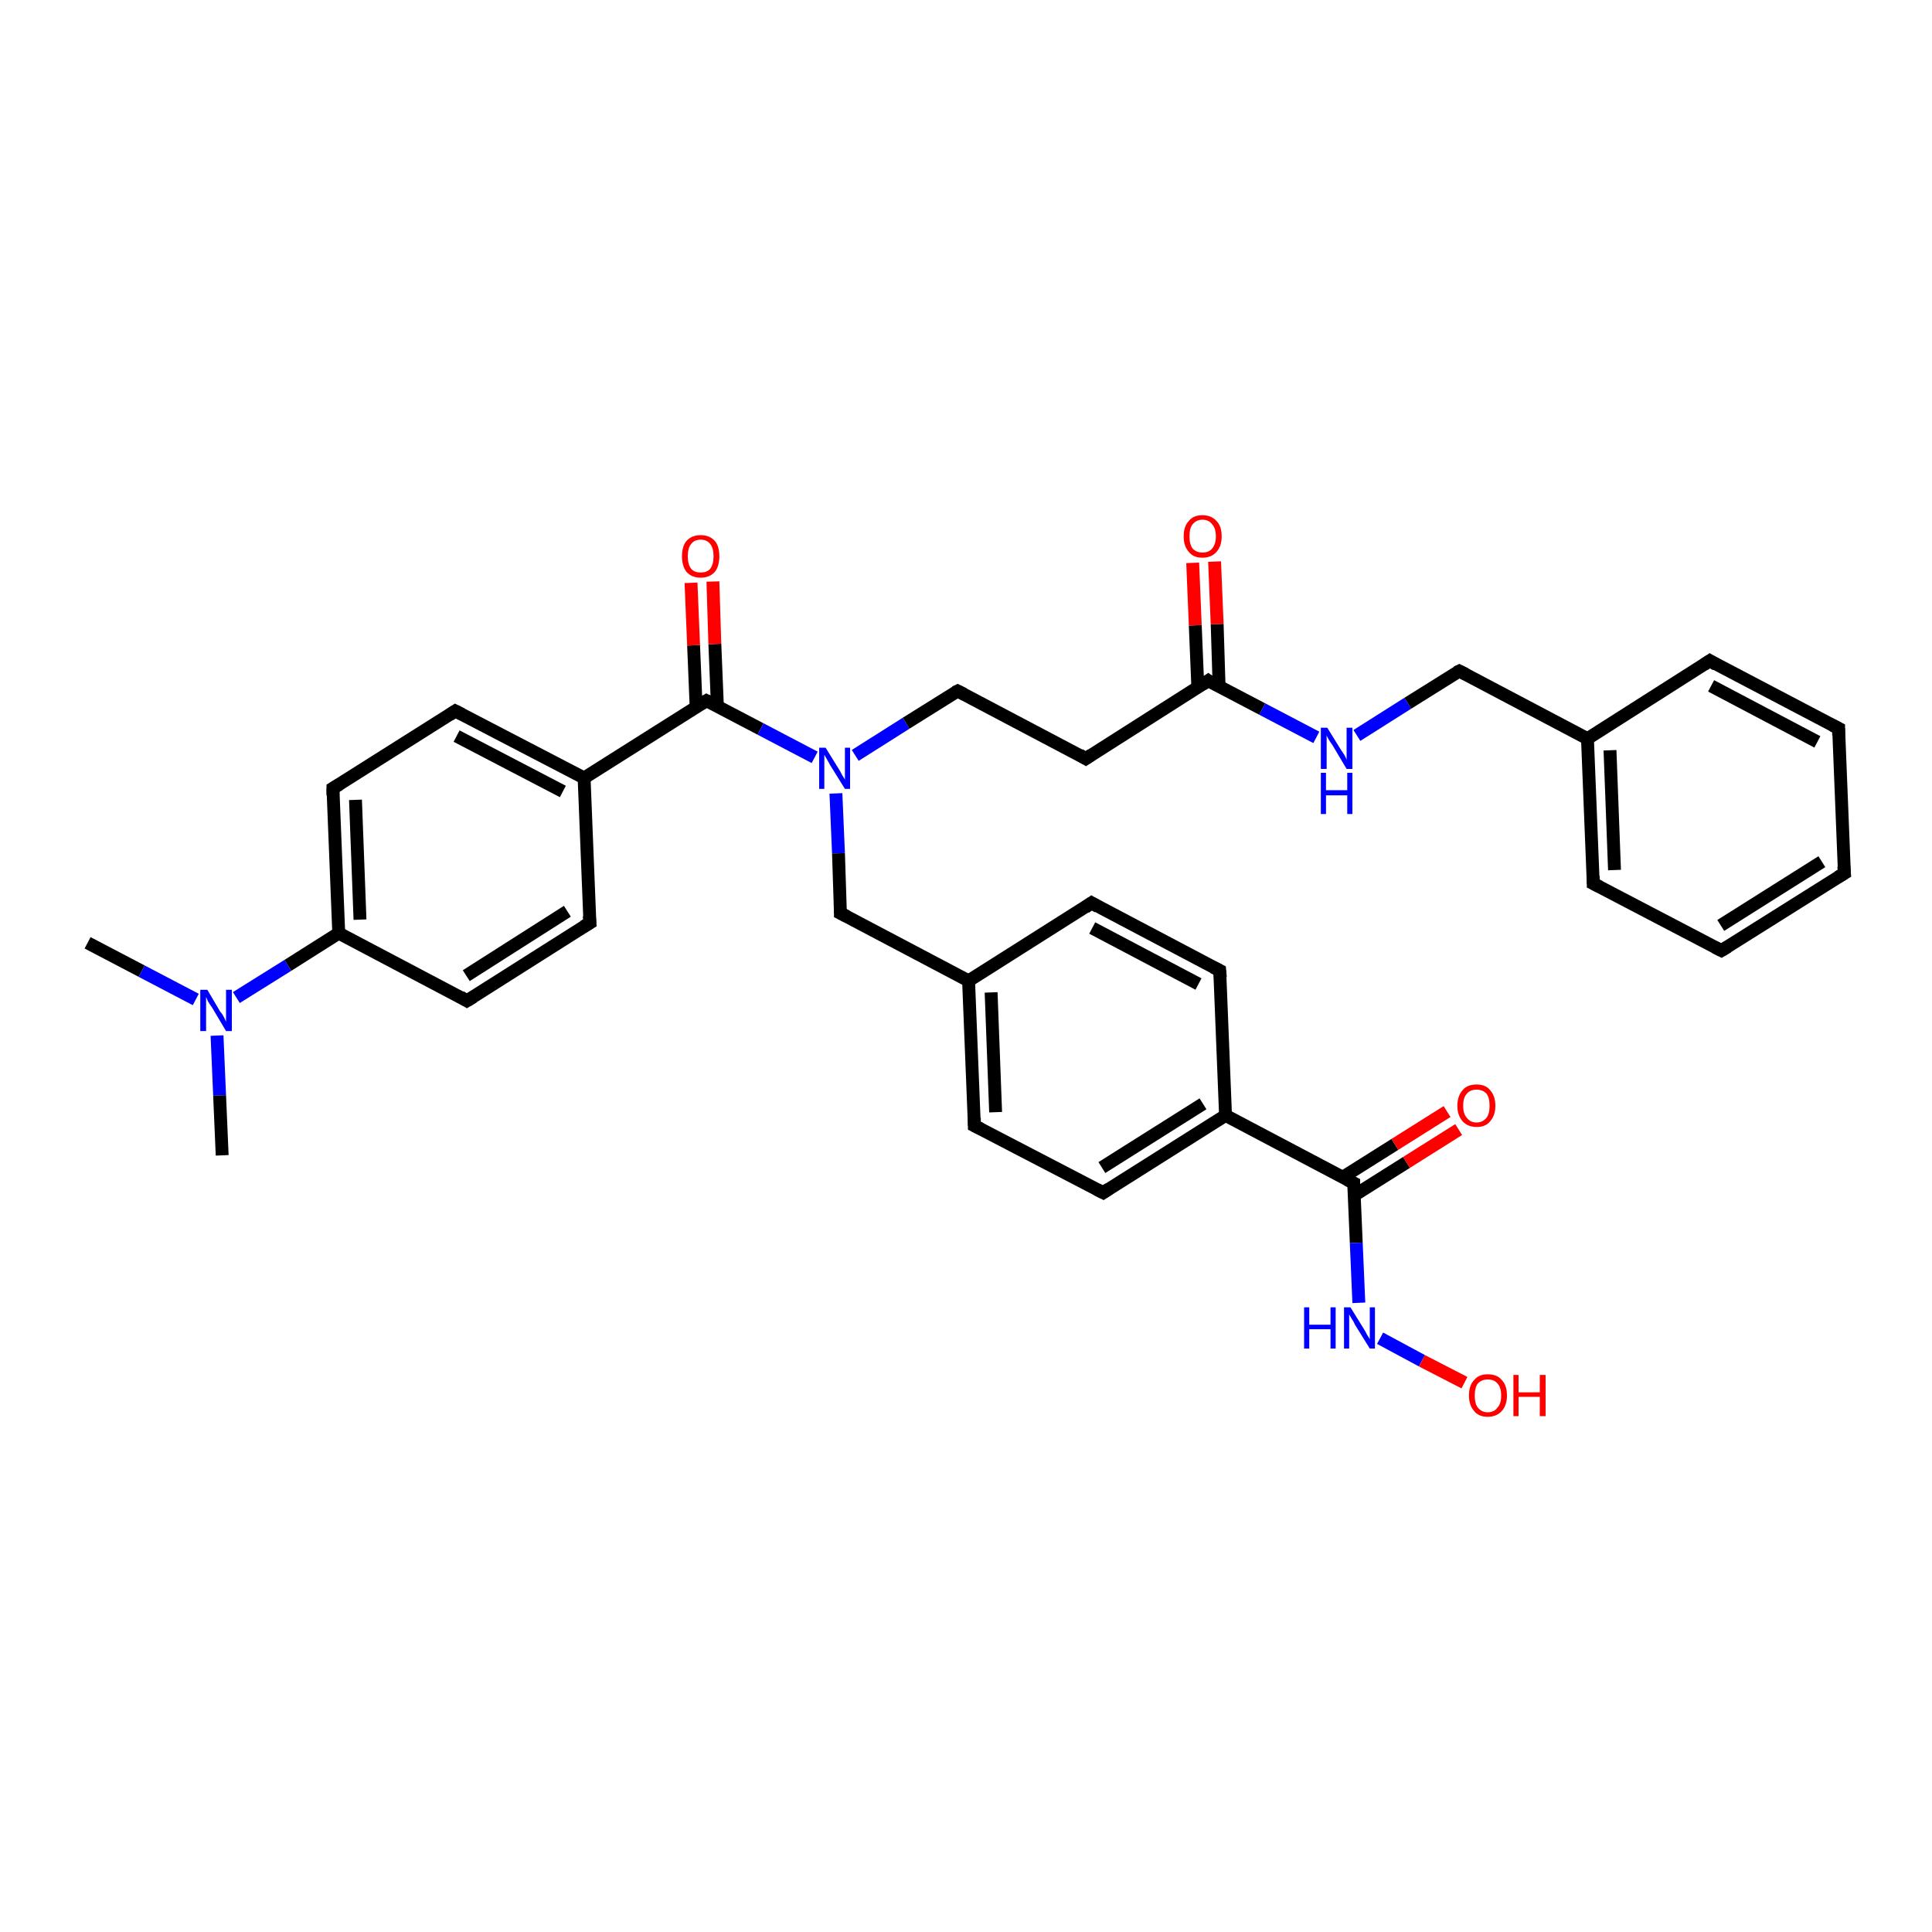 <?xml version='1.0' encoding='iso-8859-1'?>
<svg version='1.1' baseProfile='full'
              xmlns='http://www.w3.org/2000/svg'
                      xmlns:rdkit='http://www.rdkit.org/xml'
                      xmlns:xlink='http://www.w3.org/1999/xlink'
                  xml:space='preserve'
width='300px' height='300px' viewBox='0 0 300 300'>
<!-- END OF HEADER -->
<rect style='opacity:1.0;fill:#FFFFFF;stroke:none' width='300.0' height='300.0' x='0.0' y='0.0'> </rect>
<path class='bond-0 atom-0 atom-1' d='M 13.6,146.4 L 22.0,150.8' style='fill:none;fill-rule:evenodd;stroke:#000000;stroke-width:2.0px;stroke-linecap:butt;stroke-linejoin:miter;stroke-opacity:1' />
<path class='bond-0 atom-0 atom-1' d='M 22.0,150.8 L 30.4,155.2' style='fill:none;fill-rule:evenodd;stroke:#0000FF;stroke-width:2.0px;stroke-linecap:butt;stroke-linejoin:miter;stroke-opacity:1' />
<path class='bond-1 atom-1 atom-2' d='M 33.7,160.8 L 34.1,170.1' style='fill:none;fill-rule:evenodd;stroke:#0000FF;stroke-width:2.0px;stroke-linecap:butt;stroke-linejoin:miter;stroke-opacity:1' />
<path class='bond-1 atom-1 atom-2' d='M 34.1,170.1 L 34.5,179.4' style='fill:none;fill-rule:evenodd;stroke:#000000;stroke-width:2.0px;stroke-linecap:butt;stroke-linejoin:miter;stroke-opacity:1' />
<path class='bond-2 atom-1 atom-3' d='M 36.7,154.9 L 44.7,149.9' style='fill:none;fill-rule:evenodd;stroke:#0000FF;stroke-width:2.0px;stroke-linecap:butt;stroke-linejoin:miter;stroke-opacity:1' />
<path class='bond-2 atom-1 atom-3' d='M 44.7,149.9 L 52.6,144.9' style='fill:none;fill-rule:evenodd;stroke:#000000;stroke-width:2.0px;stroke-linecap:butt;stroke-linejoin:miter;stroke-opacity:1' />
<path class='bond-3 atom-3 atom-4' d='M 52.6,144.9 L 51.7,122.4' style='fill:none;fill-rule:evenodd;stroke:#000000;stroke-width:2.0px;stroke-linecap:butt;stroke-linejoin:miter;stroke-opacity:1' />
<path class='bond-3 atom-3 atom-4' d='M 55.9,142.8 L 55.2,124.2' style='fill:none;fill-rule:evenodd;stroke:#000000;stroke-width:2.0px;stroke-linecap:butt;stroke-linejoin:miter;stroke-opacity:1' />
<path class='bond-4 atom-4 atom-5' d='M 51.7,122.4 L 70.7,110.4' style='fill:none;fill-rule:evenodd;stroke:#000000;stroke-width:2.0px;stroke-linecap:butt;stroke-linejoin:miter;stroke-opacity:1' />
<path class='bond-5 atom-5 atom-6' d='M 70.7,110.4 L 90.7,120.8' style='fill:none;fill-rule:evenodd;stroke:#000000;stroke-width:2.0px;stroke-linecap:butt;stroke-linejoin:miter;stroke-opacity:1' />
<path class='bond-5 atom-5 atom-6' d='M 70.9,114.3 L 87.4,122.9' style='fill:none;fill-rule:evenodd;stroke:#000000;stroke-width:2.0px;stroke-linecap:butt;stroke-linejoin:miter;stroke-opacity:1' />
<path class='bond-6 atom-6 atom-7' d='M 90.7,120.8 L 109.7,108.8' style='fill:none;fill-rule:evenodd;stroke:#000000;stroke-width:2.0px;stroke-linecap:butt;stroke-linejoin:miter;stroke-opacity:1' />
<path class='bond-7 atom-7 atom-8' d='M 111.4,109.7 L 111.0,100.0' style='fill:none;fill-rule:evenodd;stroke:#000000;stroke-width:2.0px;stroke-linecap:butt;stroke-linejoin:miter;stroke-opacity:1' />
<path class='bond-7 atom-7 atom-8' d='M 111.0,100.0 L 110.7,90.3' style='fill:none;fill-rule:evenodd;stroke:#FF0000;stroke-width:2.0px;stroke-linecap:butt;stroke-linejoin:miter;stroke-opacity:1' />
<path class='bond-7 atom-7 atom-8' d='M 108.1,109.9 L 107.7,100.2' style='fill:none;fill-rule:evenodd;stroke:#000000;stroke-width:2.0px;stroke-linecap:butt;stroke-linejoin:miter;stroke-opacity:1' />
<path class='bond-7 atom-7 atom-8' d='M 107.7,100.2 L 107.3,90.5' style='fill:none;fill-rule:evenodd;stroke:#FF0000;stroke-width:2.0px;stroke-linecap:butt;stroke-linejoin:miter;stroke-opacity:1' />
<path class='bond-8 atom-7 atom-9' d='M 109.7,108.8 L 118.1,113.2' style='fill:none;fill-rule:evenodd;stroke:#000000;stroke-width:2.0px;stroke-linecap:butt;stroke-linejoin:miter;stroke-opacity:1' />
<path class='bond-8 atom-7 atom-9' d='M 118.1,113.2 L 126.5,117.6' style='fill:none;fill-rule:evenodd;stroke:#0000FF;stroke-width:2.0px;stroke-linecap:butt;stroke-linejoin:miter;stroke-opacity:1' />
<path class='bond-9 atom-9 atom-10' d='M 132.8,117.3 L 140.7,112.3' style='fill:none;fill-rule:evenodd;stroke:#0000FF;stroke-width:2.0px;stroke-linecap:butt;stroke-linejoin:miter;stroke-opacity:1' />
<path class='bond-9 atom-9 atom-10' d='M 140.7,112.3 L 148.7,107.3' style='fill:none;fill-rule:evenodd;stroke:#000000;stroke-width:2.0px;stroke-linecap:butt;stroke-linejoin:miter;stroke-opacity:1' />
<path class='bond-10 atom-10 atom-11' d='M 148.7,107.3 L 168.6,117.8' style='fill:none;fill-rule:evenodd;stroke:#000000;stroke-width:2.0px;stroke-linecap:butt;stroke-linejoin:miter;stroke-opacity:1' />
<path class='bond-11 atom-11 atom-12' d='M 168.6,117.8 L 187.6,105.7' style='fill:none;fill-rule:evenodd;stroke:#000000;stroke-width:2.0px;stroke-linecap:butt;stroke-linejoin:miter;stroke-opacity:1' />
<path class='bond-12 atom-12 atom-13' d='M 189.3,106.6 L 189.0,96.9' style='fill:none;fill-rule:evenodd;stroke:#000000;stroke-width:2.0px;stroke-linecap:butt;stroke-linejoin:miter;stroke-opacity:1' />
<path class='bond-12 atom-12 atom-13' d='M 189.0,96.9 L 188.6,87.2' style='fill:none;fill-rule:evenodd;stroke:#FF0000;stroke-width:2.0px;stroke-linecap:butt;stroke-linejoin:miter;stroke-opacity:1' />
<path class='bond-12 atom-12 atom-13' d='M 186.0,106.8 L 185.6,97.1' style='fill:none;fill-rule:evenodd;stroke:#000000;stroke-width:2.0px;stroke-linecap:butt;stroke-linejoin:miter;stroke-opacity:1' />
<path class='bond-12 atom-12 atom-13' d='M 185.6,97.1 L 185.2,87.4' style='fill:none;fill-rule:evenodd;stroke:#FF0000;stroke-width:2.0px;stroke-linecap:butt;stroke-linejoin:miter;stroke-opacity:1' />
<path class='bond-13 atom-12 atom-14' d='M 187.6,105.7 L 196.0,110.1' style='fill:none;fill-rule:evenodd;stroke:#000000;stroke-width:2.0px;stroke-linecap:butt;stroke-linejoin:miter;stroke-opacity:1' />
<path class='bond-13 atom-12 atom-14' d='M 196.0,110.1 L 204.4,114.5' style='fill:none;fill-rule:evenodd;stroke:#0000FF;stroke-width:2.0px;stroke-linecap:butt;stroke-linejoin:miter;stroke-opacity:1' />
<path class='bond-14 atom-14 atom-15' d='M 210.7,114.2 L 218.6,109.2' style='fill:none;fill-rule:evenodd;stroke:#0000FF;stroke-width:2.0px;stroke-linecap:butt;stroke-linejoin:miter;stroke-opacity:1' />
<path class='bond-14 atom-14 atom-15' d='M 218.6,109.2 L 226.6,104.2' style='fill:none;fill-rule:evenodd;stroke:#000000;stroke-width:2.0px;stroke-linecap:butt;stroke-linejoin:miter;stroke-opacity:1' />
<path class='bond-15 atom-15 atom-16' d='M 226.6,104.2 L 246.5,114.7' style='fill:none;fill-rule:evenodd;stroke:#000000;stroke-width:2.0px;stroke-linecap:butt;stroke-linejoin:miter;stroke-opacity:1' />
<path class='bond-16 atom-16 atom-17' d='M 246.5,114.7 L 247.4,137.2' style='fill:none;fill-rule:evenodd;stroke:#000000;stroke-width:2.0px;stroke-linecap:butt;stroke-linejoin:miter;stroke-opacity:1' />
<path class='bond-16 atom-16 atom-17' d='M 250.0,116.5 L 250.7,135.1' style='fill:none;fill-rule:evenodd;stroke:#000000;stroke-width:2.0px;stroke-linecap:butt;stroke-linejoin:miter;stroke-opacity:1' />
<path class='bond-17 atom-17 atom-18' d='M 247.4,137.2 L 267.3,147.6' style='fill:none;fill-rule:evenodd;stroke:#000000;stroke-width:2.0px;stroke-linecap:butt;stroke-linejoin:miter;stroke-opacity:1' />
<path class='bond-18 atom-18 atom-19' d='M 267.3,147.6 L 286.4,135.6' style='fill:none;fill-rule:evenodd;stroke:#000000;stroke-width:2.0px;stroke-linecap:butt;stroke-linejoin:miter;stroke-opacity:1' />
<path class='bond-18 atom-18 atom-19' d='M 267.2,143.7 L 282.9,133.8' style='fill:none;fill-rule:evenodd;stroke:#000000;stroke-width:2.0px;stroke-linecap:butt;stroke-linejoin:miter;stroke-opacity:1' />
<path class='bond-19 atom-19 atom-20' d='M 286.4,135.6 L 285.5,113.1' style='fill:none;fill-rule:evenodd;stroke:#000000;stroke-width:2.0px;stroke-linecap:butt;stroke-linejoin:miter;stroke-opacity:1' />
<path class='bond-20 atom-20 atom-21' d='M 285.5,113.1 L 265.5,102.6' style='fill:none;fill-rule:evenodd;stroke:#000000;stroke-width:2.0px;stroke-linecap:butt;stroke-linejoin:miter;stroke-opacity:1' />
<path class='bond-20 atom-20 atom-21' d='M 282.2,115.2 L 265.7,106.5' style='fill:none;fill-rule:evenodd;stroke:#000000;stroke-width:2.0px;stroke-linecap:butt;stroke-linejoin:miter;stroke-opacity:1' />
<path class='bond-21 atom-9 atom-22' d='M 129.8,123.2 L 130.2,132.5' style='fill:none;fill-rule:evenodd;stroke:#0000FF;stroke-width:2.0px;stroke-linecap:butt;stroke-linejoin:miter;stroke-opacity:1' />
<path class='bond-21 atom-9 atom-22' d='M 130.2,132.5 L 130.5,141.8' style='fill:none;fill-rule:evenodd;stroke:#000000;stroke-width:2.0px;stroke-linecap:butt;stroke-linejoin:miter;stroke-opacity:1' />
<path class='bond-22 atom-22 atom-23' d='M 130.5,141.8 L 150.4,152.3' style='fill:none;fill-rule:evenodd;stroke:#000000;stroke-width:2.0px;stroke-linecap:butt;stroke-linejoin:miter;stroke-opacity:1' />
<path class='bond-23 atom-23 atom-24' d='M 150.4,152.3 L 151.3,174.8' style='fill:none;fill-rule:evenodd;stroke:#000000;stroke-width:2.0px;stroke-linecap:butt;stroke-linejoin:miter;stroke-opacity:1' />
<path class='bond-23 atom-23 atom-24' d='M 153.9,154.1 L 154.6,172.7' style='fill:none;fill-rule:evenodd;stroke:#000000;stroke-width:2.0px;stroke-linecap:butt;stroke-linejoin:miter;stroke-opacity:1' />
<path class='bond-24 atom-24 atom-25' d='M 151.3,174.8 L 171.3,185.2' style='fill:none;fill-rule:evenodd;stroke:#000000;stroke-width:2.0px;stroke-linecap:butt;stroke-linejoin:miter;stroke-opacity:1' />
<path class='bond-25 atom-25 atom-26' d='M 171.3,185.2 L 190.3,173.2' style='fill:none;fill-rule:evenodd;stroke:#000000;stroke-width:2.0px;stroke-linecap:butt;stroke-linejoin:miter;stroke-opacity:1' />
<path class='bond-25 atom-25 atom-26' d='M 171.1,181.3 L 186.8,171.4' style='fill:none;fill-rule:evenodd;stroke:#000000;stroke-width:2.0px;stroke-linecap:butt;stroke-linejoin:miter;stroke-opacity:1' />
<path class='bond-26 atom-26 atom-27' d='M 190.3,173.2 L 210.2,183.7' style='fill:none;fill-rule:evenodd;stroke:#000000;stroke-width:2.0px;stroke-linecap:butt;stroke-linejoin:miter;stroke-opacity:1' />
<path class='bond-27 atom-27 atom-28' d='M 210.3,185.6 L 218.4,180.5' style='fill:none;fill-rule:evenodd;stroke:#000000;stroke-width:2.0px;stroke-linecap:butt;stroke-linejoin:miter;stroke-opacity:1' />
<path class='bond-27 atom-27 atom-28' d='M 218.4,180.5 L 226.5,175.4' style='fill:none;fill-rule:evenodd;stroke:#FF0000;stroke-width:2.0px;stroke-linecap:butt;stroke-linejoin:miter;stroke-opacity:1' />
<path class='bond-27 atom-27 atom-28' d='M 208.5,182.8 L 216.6,177.7' style='fill:none;fill-rule:evenodd;stroke:#000000;stroke-width:2.0px;stroke-linecap:butt;stroke-linejoin:miter;stroke-opacity:1' />
<path class='bond-27 atom-27 atom-28' d='M 216.6,177.7 L 224.7,172.6' style='fill:none;fill-rule:evenodd;stroke:#FF0000;stroke-width:2.0px;stroke-linecap:butt;stroke-linejoin:miter;stroke-opacity:1' />
<path class='bond-28 atom-27 atom-29' d='M 210.2,183.7 L 210.6,193.0' style='fill:none;fill-rule:evenodd;stroke:#000000;stroke-width:2.0px;stroke-linecap:butt;stroke-linejoin:miter;stroke-opacity:1' />
<path class='bond-28 atom-27 atom-29' d='M 210.6,193.0 L 211.0,202.3' style='fill:none;fill-rule:evenodd;stroke:#0000FF;stroke-width:2.0px;stroke-linecap:butt;stroke-linejoin:miter;stroke-opacity:1' />
<path class='bond-29 atom-29 atom-30' d='M 214.3,207.8 L 220.8,211.3' style='fill:none;fill-rule:evenodd;stroke:#0000FF;stroke-width:2.0px;stroke-linecap:butt;stroke-linejoin:miter;stroke-opacity:1' />
<path class='bond-29 atom-29 atom-30' d='M 220.8,211.3 L 227.4,214.7' style='fill:none;fill-rule:evenodd;stroke:#FF0000;stroke-width:2.0px;stroke-linecap:butt;stroke-linejoin:miter;stroke-opacity:1' />
<path class='bond-30 atom-26 atom-31' d='M 190.3,173.2 L 189.4,150.7' style='fill:none;fill-rule:evenodd;stroke:#000000;stroke-width:2.0px;stroke-linecap:butt;stroke-linejoin:miter;stroke-opacity:1' />
<path class='bond-31 atom-31 atom-32' d='M 189.4,150.7 L 169.5,140.2' style='fill:none;fill-rule:evenodd;stroke:#000000;stroke-width:2.0px;stroke-linecap:butt;stroke-linejoin:miter;stroke-opacity:1' />
<path class='bond-31 atom-31 atom-32' d='M 186.1,152.8 L 169.6,144.1' style='fill:none;fill-rule:evenodd;stroke:#000000;stroke-width:2.0px;stroke-linecap:butt;stroke-linejoin:miter;stroke-opacity:1' />
<path class='bond-32 atom-6 atom-33' d='M 90.7,120.8 L 91.6,143.3' style='fill:none;fill-rule:evenodd;stroke:#000000;stroke-width:2.0px;stroke-linecap:butt;stroke-linejoin:miter;stroke-opacity:1' />
<path class='bond-33 atom-33 atom-34' d='M 91.6,143.3 L 72.5,155.4' style='fill:none;fill-rule:evenodd;stroke:#000000;stroke-width:2.0px;stroke-linecap:butt;stroke-linejoin:miter;stroke-opacity:1' />
<path class='bond-33 atom-33 atom-34' d='M 88.1,141.5 L 72.4,151.5' style='fill:none;fill-rule:evenodd;stroke:#000000;stroke-width:2.0px;stroke-linecap:butt;stroke-linejoin:miter;stroke-opacity:1' />
<path class='bond-34 atom-34 atom-3' d='M 72.5,155.4 L 52.6,144.9' style='fill:none;fill-rule:evenodd;stroke:#000000;stroke-width:2.0px;stroke-linecap:butt;stroke-linejoin:miter;stroke-opacity:1' />
<path class='bond-35 atom-21 atom-16' d='M 265.5,102.6 L 246.5,114.7' style='fill:none;fill-rule:evenodd;stroke:#000000;stroke-width:2.0px;stroke-linecap:butt;stroke-linejoin:miter;stroke-opacity:1' />
<path class='bond-36 atom-32 atom-23' d='M 169.5,140.2 L 150.4,152.3' style='fill:none;fill-rule:evenodd;stroke:#000000;stroke-width:2.0px;stroke-linecap:butt;stroke-linejoin:miter;stroke-opacity:1' />
<path d='M 51.7,123.5 L 51.7,122.4 L 52.7,121.8' style='fill:none;stroke:#000000;stroke-width:2.0px;stroke-linecap:butt;stroke-linejoin:miter;stroke-opacity:1;' />
<path d='M 69.8,111.0 L 70.7,110.4 L 71.7,110.9' style='fill:none;stroke:#000000;stroke-width:2.0px;stroke-linecap:butt;stroke-linejoin:miter;stroke-opacity:1;' />
<path d='M 108.7,109.4 L 109.7,108.8 L 110.1,109.0' style='fill:none;stroke:#000000;stroke-width:2.0px;stroke-linecap:butt;stroke-linejoin:miter;stroke-opacity:1;' />
<path d='M 148.3,107.5 L 148.7,107.3 L 149.7,107.8' style='fill:none;stroke:#000000;stroke-width:2.0px;stroke-linecap:butt;stroke-linejoin:miter;stroke-opacity:1;' />
<path d='M 167.6,117.2 L 168.6,117.8 L 169.5,117.2' style='fill:none;stroke:#000000;stroke-width:2.0px;stroke-linecap:butt;stroke-linejoin:miter;stroke-opacity:1;' />
<path d='M 186.7,106.3 L 187.6,105.7 L 188.0,106.0' style='fill:none;stroke:#000000;stroke-width:2.0px;stroke-linecap:butt;stroke-linejoin:miter;stroke-opacity:1;' />
<path d='M 226.2,104.4 L 226.6,104.2 L 227.6,104.7' style='fill:none;stroke:#000000;stroke-width:2.0px;stroke-linecap:butt;stroke-linejoin:miter;stroke-opacity:1;' />
<path d='M 247.4,136.0 L 247.4,137.2 L 248.4,137.7' style='fill:none;stroke:#000000;stroke-width:2.0px;stroke-linecap:butt;stroke-linejoin:miter;stroke-opacity:1;' />
<path d='M 266.3,147.1 L 267.3,147.6 L 268.3,147.0' style='fill:none;stroke:#000000;stroke-width:2.0px;stroke-linecap:butt;stroke-linejoin:miter;stroke-opacity:1;' />
<path d='M 285.4,136.2 L 286.4,135.6 L 286.3,134.5' style='fill:none;stroke:#000000;stroke-width:2.0px;stroke-linecap:butt;stroke-linejoin:miter;stroke-opacity:1;' />
<path d='M 285.5,114.2 L 285.5,113.1 L 284.5,112.6' style='fill:none;stroke:#000000;stroke-width:2.0px;stroke-linecap:butt;stroke-linejoin:miter;stroke-opacity:1;' />
<path d='M 266.5,103.2 L 265.5,102.6 L 264.6,103.2' style='fill:none;stroke:#000000;stroke-width:2.0px;stroke-linecap:butt;stroke-linejoin:miter;stroke-opacity:1;' />
<path d='M 130.5,141.3 L 130.5,141.8 L 131.5,142.3' style='fill:none;stroke:#000000;stroke-width:2.0px;stroke-linecap:butt;stroke-linejoin:miter;stroke-opacity:1;' />
<path d='M 151.3,173.6 L 151.3,174.8 L 152.3,175.3' style='fill:none;stroke:#000000;stroke-width:2.0px;stroke-linecap:butt;stroke-linejoin:miter;stroke-opacity:1;' />
<path d='M 170.3,184.7 L 171.3,185.2 L 172.2,184.6' style='fill:none;stroke:#000000;stroke-width:2.0px;stroke-linecap:butt;stroke-linejoin:miter;stroke-opacity:1;' />
<path d='M 209.2,183.2 L 210.2,183.7 L 210.2,184.2' style='fill:none;stroke:#000000;stroke-width:2.0px;stroke-linecap:butt;stroke-linejoin:miter;stroke-opacity:1;' />
<path d='M 189.5,151.8 L 189.4,150.7 L 188.4,150.2' style='fill:none;stroke:#000000;stroke-width:2.0px;stroke-linecap:butt;stroke-linejoin:miter;stroke-opacity:1;' />
<path d='M 170.5,140.8 L 169.5,140.2 L 168.5,140.9' style='fill:none;stroke:#000000;stroke-width:2.0px;stroke-linecap:butt;stroke-linejoin:miter;stroke-opacity:1;' />
<path d='M 91.5,142.2 L 91.6,143.3 L 90.6,143.9' style='fill:none;stroke:#000000;stroke-width:2.0px;stroke-linecap:butt;stroke-linejoin:miter;stroke-opacity:1;' />
<path d='M 73.5,154.8 L 72.5,155.4 L 71.5,154.8' style='fill:none;stroke:#000000;stroke-width:2.0px;stroke-linecap:butt;stroke-linejoin:miter;stroke-opacity:1;' />
<path class='atom-1' d='M 32.2 153.7
L 34.2 157.1
Q 34.5 157.4, 34.8 158.0
Q 35.1 158.6, 35.1 158.7
L 35.1 153.7
L 36.0 153.7
L 36.0 160.1
L 35.1 160.1
L 32.9 156.4
Q 32.6 156.0, 32.3 155.5
Q 32.1 155.0, 32.0 154.8
L 32.0 160.1
L 31.1 160.1
L 31.1 153.7
L 32.2 153.7
' fill='#0000FF'/>
<path class='atom-8' d='M 105.9 86.4
Q 105.9 84.8, 106.6 84.0
Q 107.4 83.1, 108.8 83.1
Q 110.2 83.1, 111.0 84.0
Q 111.7 84.8, 111.7 86.4
Q 111.7 87.9, 111.0 88.8
Q 110.2 89.7, 108.8 89.7
Q 107.4 89.7, 106.6 88.8
Q 105.9 87.9, 105.9 86.4
M 108.8 88.9
Q 109.8 88.9, 110.3 88.3
Q 110.8 87.6, 110.8 86.4
Q 110.8 85.1, 110.3 84.5
Q 109.8 83.8, 108.8 83.8
Q 107.8 83.8, 107.3 84.5
Q 106.8 85.1, 106.8 86.4
Q 106.8 87.6, 107.3 88.3
Q 107.8 88.9, 108.8 88.9
' fill='#FF0000'/>
<path class='atom-9' d='M 128.2 116.1
L 130.3 119.5
Q 130.5 119.8, 130.8 120.4
Q 131.2 121.0, 131.2 121.1
L 131.2 116.1
L 132.0 116.1
L 132.0 122.5
L 131.2 122.5
L 128.9 118.8
Q 128.7 118.4, 128.4 117.9
Q 128.1 117.4, 128.0 117.2
L 128.0 122.5
L 127.2 122.5
L 127.2 116.1
L 128.2 116.1
' fill='#0000FF'/>
<path class='atom-13' d='M 183.8 83.3
Q 183.8 81.7, 184.6 80.9
Q 185.3 80.0, 186.7 80.0
Q 188.1 80.0, 188.9 80.9
Q 189.7 81.7, 189.7 83.3
Q 189.7 84.8, 188.9 85.7
Q 188.1 86.6, 186.7 86.6
Q 185.3 86.6, 184.6 85.7
Q 183.8 84.8, 183.8 83.3
M 186.7 85.8
Q 187.7 85.8, 188.2 85.2
Q 188.8 84.5, 188.8 83.3
Q 188.8 82.0, 188.2 81.4
Q 187.7 80.7, 186.7 80.7
Q 185.8 80.7, 185.2 81.4
Q 184.7 82.0, 184.7 83.3
Q 184.7 84.5, 185.2 85.2
Q 185.8 85.8, 186.7 85.8
' fill='#FF0000'/>
<path class='atom-14' d='M 206.1 113.0
L 208.2 116.4
Q 208.4 116.7, 208.8 117.3
Q 209.1 117.9, 209.1 118.0
L 209.1 113.0
L 210.0 113.0
L 210.0 119.4
L 209.1 119.4
L 206.9 115.7
Q 206.6 115.3, 206.3 114.8
Q 206.0 114.3, 206.0 114.1
L 206.0 119.4
L 205.1 119.4
L 205.1 113.0
L 206.1 113.0
' fill='#0000FF'/>
<path class='atom-14' d='M 205.1 120.0
L 205.9 120.0
L 205.9 122.7
L 209.2 122.7
L 209.2 120.0
L 210.0 120.0
L 210.0 126.4
L 209.2 126.4
L 209.2 123.5
L 205.9 123.5
L 205.9 126.4
L 205.1 126.4
L 205.1 120.0
' fill='#0000FF'/>
<path class='atom-28' d='M 226.3 171.7
Q 226.3 170.2, 227.1 169.3
Q 227.8 168.4, 229.3 168.4
Q 230.7 168.4, 231.4 169.3
Q 232.2 170.2, 232.2 171.7
Q 232.2 173.2, 231.4 174.1
Q 230.7 175.0, 229.3 175.0
Q 227.9 175.0, 227.1 174.1
Q 226.3 173.2, 226.3 171.7
M 229.3 174.3
Q 230.2 174.3, 230.8 173.6
Q 231.3 173.0, 231.3 171.7
Q 231.3 170.4, 230.8 169.8
Q 230.2 169.2, 229.3 169.2
Q 228.3 169.2, 227.8 169.8
Q 227.2 170.4, 227.2 171.7
Q 227.2 173.0, 227.8 173.6
Q 228.3 174.3, 229.3 174.3
' fill='#FF0000'/>
<path class='atom-29' d='M 202.5 203.0
L 203.3 203.0
L 203.3 205.7
L 206.6 205.7
L 206.6 203.0
L 207.4 203.0
L 207.4 209.4
L 206.6 209.4
L 206.6 206.4
L 203.3 206.4
L 203.3 209.4
L 202.5 209.4
L 202.5 203.0
' fill='#0000FF'/>
<path class='atom-29' d='M 209.7 203.0
L 211.8 206.4
Q 212.0 206.7, 212.3 207.3
Q 212.7 207.9, 212.7 208.0
L 212.7 203.0
L 213.5 203.0
L 213.5 209.4
L 212.7 209.4
L 210.4 205.7
Q 210.2 205.2, 209.9 204.8
Q 209.6 204.3, 209.5 204.1
L 209.5 209.4
L 208.7 209.4
L 208.7 203.0
L 209.7 203.0
' fill='#0000FF'/>
<path class='atom-30' d='M 228.1 216.7
Q 228.1 215.1, 228.9 214.3
Q 229.6 213.4, 231.0 213.4
Q 232.5 213.4, 233.2 214.3
Q 234.0 215.1, 234.0 216.7
Q 234.0 218.2, 233.2 219.1
Q 232.4 220.0, 231.0 220.0
Q 229.6 220.0, 228.9 219.1
Q 228.1 218.2, 228.1 216.7
M 231.0 219.3
Q 232.0 219.3, 232.5 218.6
Q 233.1 218.0, 233.1 216.7
Q 233.1 215.4, 232.5 214.8
Q 232.0 214.2, 231.0 214.2
Q 230.1 214.2, 229.5 214.8
Q 229.0 215.4, 229.0 216.7
Q 229.0 218.0, 229.5 218.6
Q 230.1 219.3, 231.0 219.3
' fill='#FF0000'/>
<path class='atom-30' d='M 235.0 213.5
L 235.8 213.5
L 235.8 216.2
L 239.1 216.2
L 239.1 213.5
L 240.0 213.5
L 240.0 219.9
L 239.1 219.9
L 239.1 216.9
L 235.8 216.9
L 235.8 219.9
L 235.0 219.9
L 235.0 213.5
' fill='#FF0000'/>
</svg>
